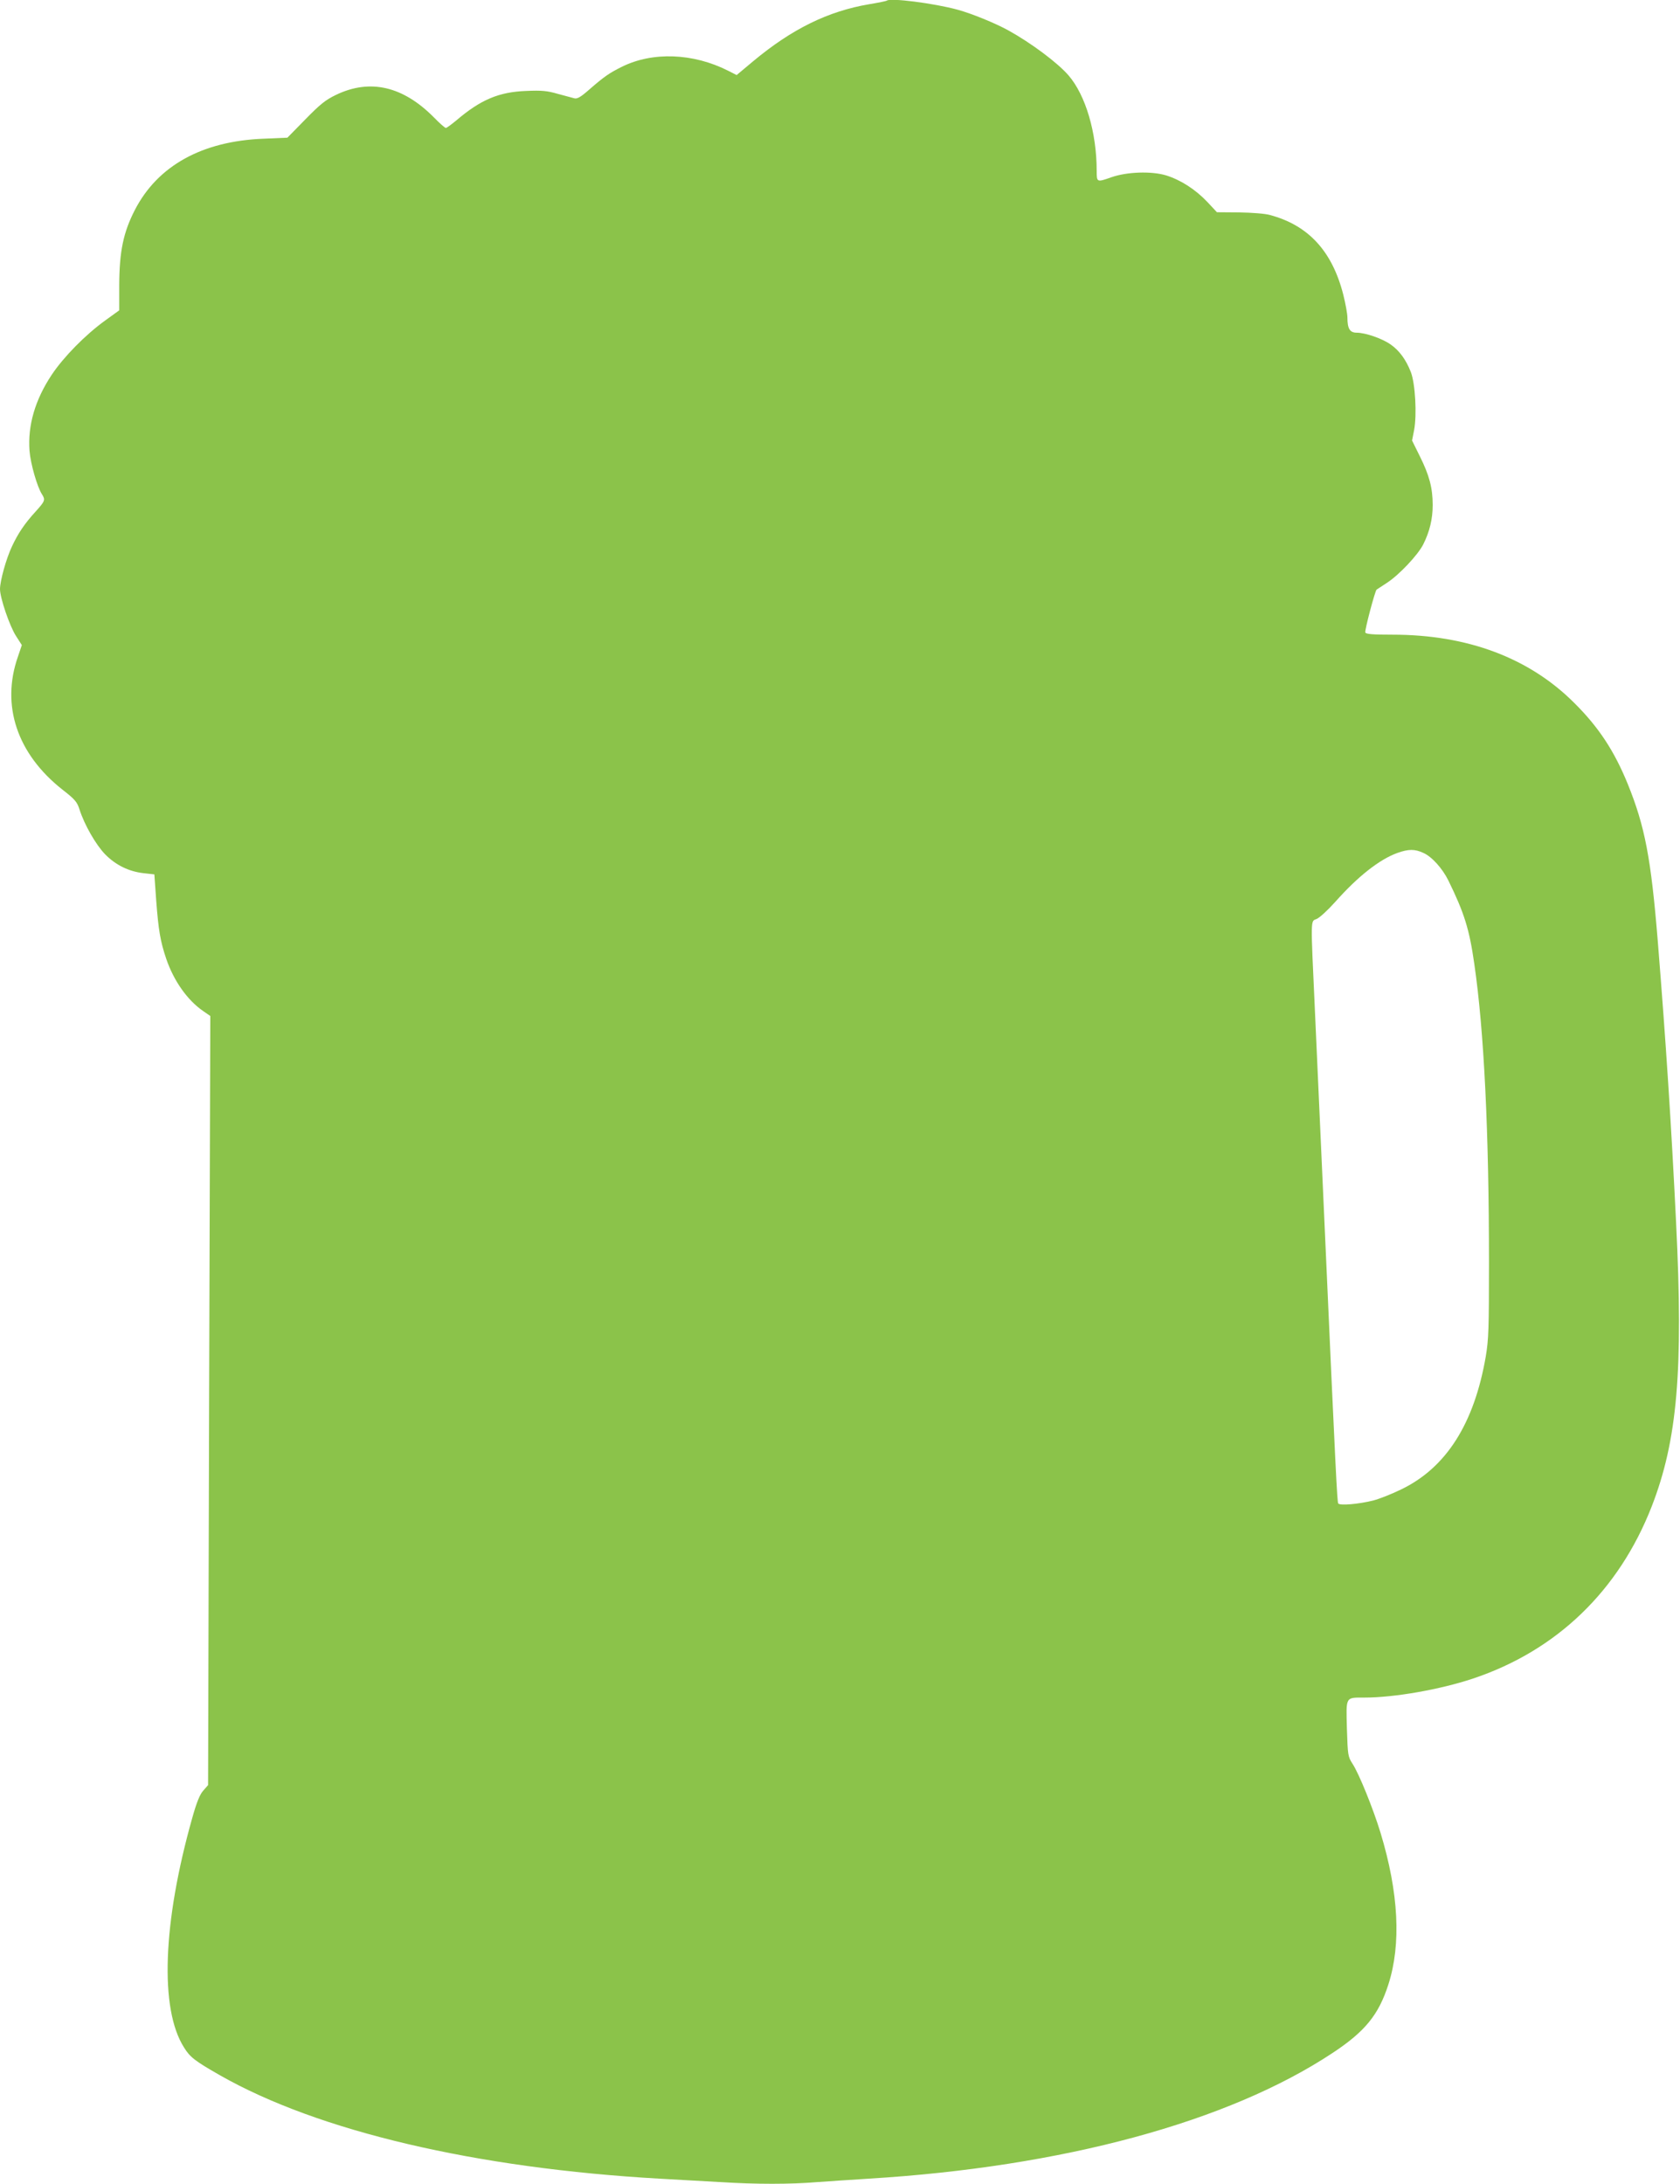 <?xml version="1.0" standalone="no"?>
<!DOCTYPE svg PUBLIC "-//W3C//DTD SVG 20010904//EN"
 "http://www.w3.org/TR/2001/REC-SVG-20010904/DTD/svg10.dtd">
<svg version="1.0" xmlns="http://www.w3.org/2000/svg"
 width="985pt" height="1280pt" viewBox="0 0 985 1280"
 preserveAspectRatio="xMidYMid meet">
<g transform="translate(0,1280) scale(0.1,-0.1)"
fill="#8bc34a" stroke="none">
<path d="M5199 12796 c-2 -2 -49 -12 -104 -21 -241 -41 -452 -145 -678 -333
l-98 -82 -49 25 c-205 104 -443 113 -623 24 -75 -37 -106 -59 -190 -132 -52
-46 -73 -58 -90 -53 -12 3 -56 15 -97 26 -62 18 -94 21 -185 17 -160 -6 -267
-51 -411 -174 -28 -23 -55 -43 -60 -43 -5 0 -36 27 -69 61 -182 184 -375 229
-575 133 -62 -30 -93 -55 -180 -144 l-105 -107 -140 -6 c-360 -14 -620 -158
-754 -417 -68 -132 -91 -243 -92 -441 l0 -148 -83 -60 c-115 -83 -243 -213
-313 -318 -97 -146 -141 -296 -130 -445 6 -76 45 -212 73 -255 21 -33 18 -40
-36 -100 -66 -72 -104 -129 -140 -206 -34 -72 -70 -202 -70 -250 0 -51 56
-216 94 -275 l34 -53 -23 -68 c-100 -286 -5 -570 262 -780 72 -56 85 -71 99
-115 29 -91 96 -207 150 -263 63 -64 139 -101 226 -111 l63 -7 11 -155 c13
-171 24 -238 59 -341 44 -128 123 -241 216 -305 l42 -29 -7 -2254 -6 -2254
-28 -32 c-20 -22 -39 -68 -65 -161 -173 -613 -192 -1119 -48 -1345 35 -57 64
-79 211 -163 576 -328 1502 -545 2580 -606 107 -6 267 -15 355 -20 204 -13
411 -13 567 0 68 5 202 14 298 20 1140 69 2111 332 2723 737 191 126 270 224
327 401 76 236 61 538 -46 890 -43 141 -126 346 -164 404 -27 42 -28 49 -33
206 -5 190 -10 182 103 182 174 0 443 47 635 111 492 164 856 515 1049 1009
151 388 186 799 143 1665 -28 575 -60 1061 -107 1645 -40 492 -76 677 -176
924 -80 196 -171 334 -314 476 -264 264 -626 400 -1065 400 -115 0 -157 3
-160 13 -5 11 57 244 66 251 2 2 30 19 61 40 72 47 180 162 212 224 38 75 56
150 56 232 0 100 -20 175 -76 287 l-45 91 12 61 c17 90 7 272 -19 340 -29 74
-68 127 -120 163 -51 35 -147 68 -198 68 -40 0 -54 24 -54 89 0 21 -11 81 -24
133 -65 256 -205 408 -431 468 -28 8 -107 14 -180 15 l-130 1 -55 59 c-71 75
-157 130 -243 157 -87 26 -230 21 -321 -11 -85 -30 -86 -30 -86 37 0 225 -65
444 -165 560 -64 74 -219 190 -355 265 -77 42 -211 97 -295 120 -139 38 -398
71 -416 53z m3146 -4995 c50 -22 112 -91 147 -162 93 -190 123 -285 152 -489
57 -391 86 -979 86 -1752 0 -387 -2 -449 -19 -550 -68 -393 -232 -651 -496
-778 -55 -27 -129 -56 -164 -65 -84 -21 -196 -31 -205 -17 -6 11 -15 184 -76
1547 -22 495 -49 1094 -60 1330 -26 569 -27 533 10 549 17 7 65 51 108 99 133
150 260 250 366 288 65 23 101 23 151 0z"/>
</g>
</svg>
